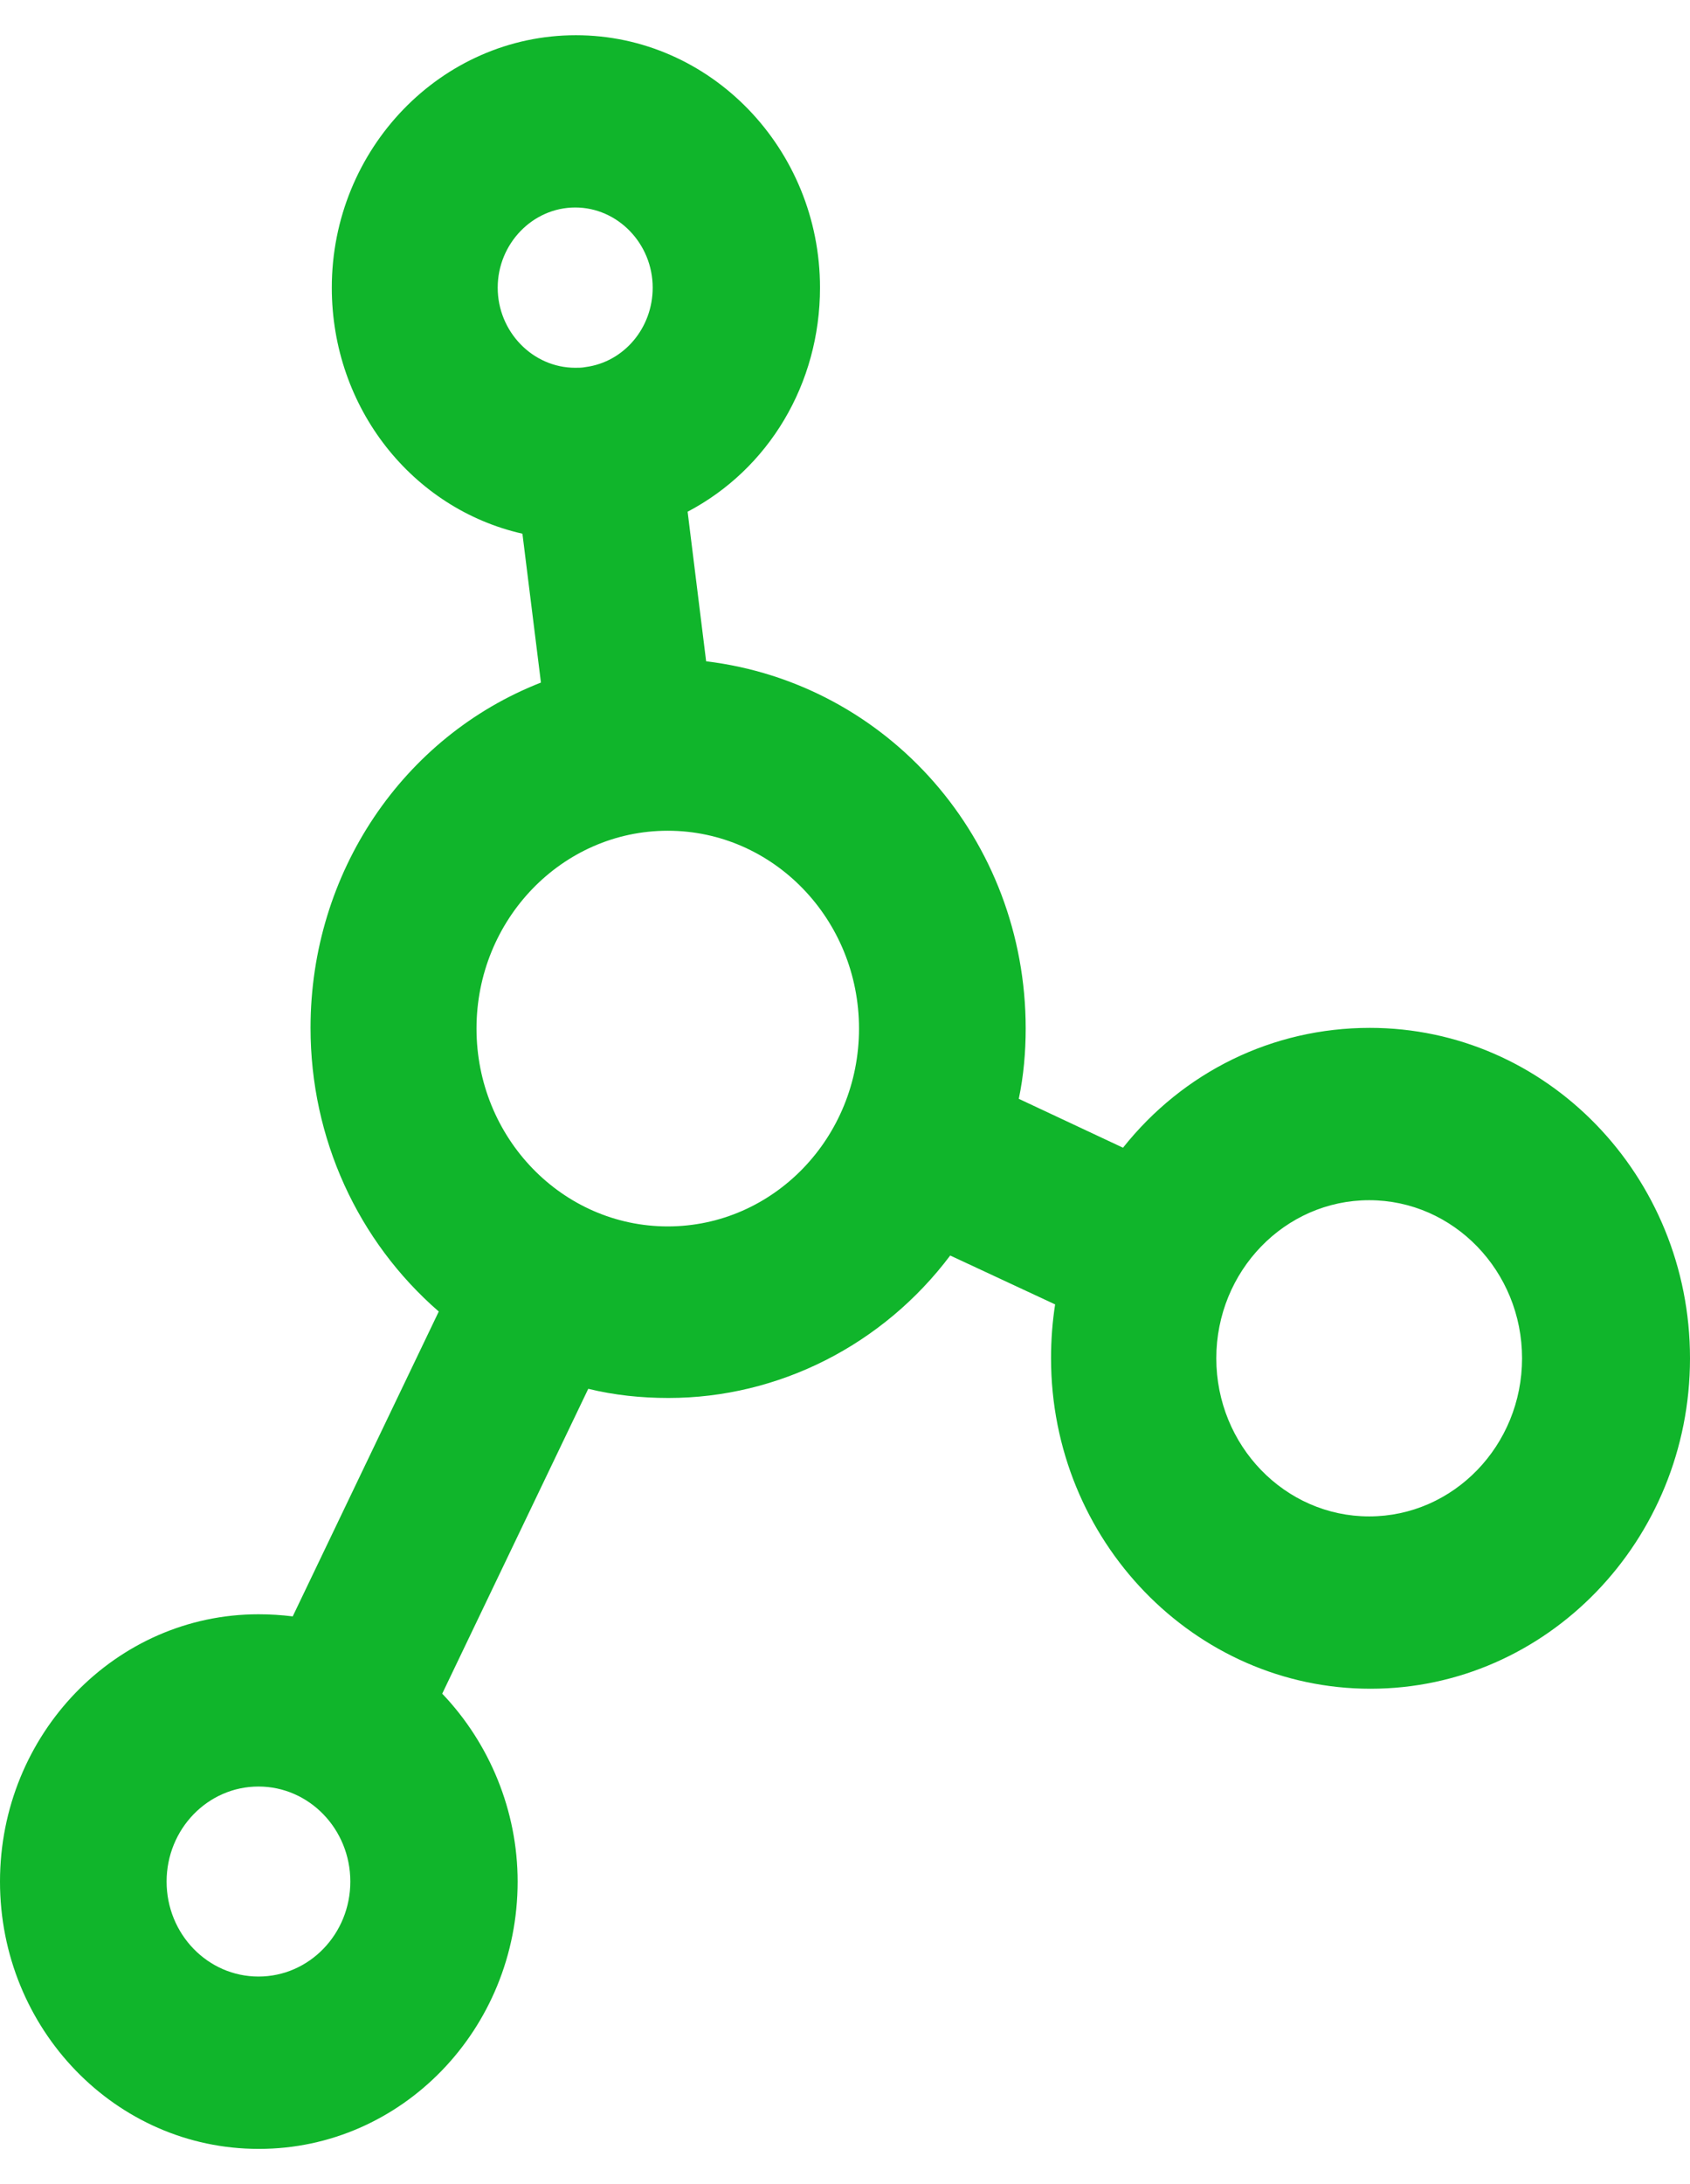 <svg width="24" height="31" viewBox="0 0 24 31" fill="none" xmlns="http://www.w3.org/2000/svg">
<path d="M3.671 30.5C1.645 30.5 0 28.799 0 26.706C0 24.613 1.645 22.912 3.671 22.912C3.836 22.912 3.992 22.922 4.157 22.942L6.231 18.615C5.082 17.618 4.41 16.159 4.41 14.589C4.41 12.385 5.725 10.453 7.682 9.688L7.419 7.575C5.861 7.223 4.712 5.794 4.712 4.083C4.712 2.11 6.27 0.5 8.178 0.5C10.087 0.5 11.645 2.11 11.645 4.083C11.645 5.451 10.914 6.659 9.765 7.263L10.028 9.386C12.608 9.698 14.566 11.912 14.566 14.599C14.566 14.931 14.536 15.274 14.468 15.596L15.948 16.29C16.805 15.213 18.071 14.589 19.453 14.589C21.965 14.589 24 16.692 24 19.279C24 21.865 21.965 23.969 19.463 23.969C16.961 23.969 14.926 21.865 14.926 19.279C14.926 19.017 14.945 18.765 14.984 18.514L13.494 17.82C12.54 19.088 11.06 19.842 9.493 19.842C9.103 19.842 8.724 19.802 8.354 19.712L6.28 24.039C6.952 24.743 7.351 25.7 7.351 26.706C7.351 28.799 5.705 30.5 3.68 30.5H3.671ZM3.671 25.357C2.95 25.357 2.366 25.961 2.366 26.706C2.366 27.451 2.95 28.054 3.671 28.054C4.391 28.054 4.975 27.451 4.975 26.706C4.975 25.961 4.391 25.357 3.671 25.357ZM19.444 17.035C18.246 17.035 17.273 18.041 17.273 19.279C17.273 20.517 18.246 21.523 19.444 21.523C20.641 21.523 21.615 20.517 21.615 19.279C21.615 18.041 20.641 17.035 19.444 17.035ZM9.483 11.791C7.984 11.791 6.767 13.05 6.767 14.599C6.767 16.149 7.984 17.407 9.483 17.407C10.983 17.407 12.199 16.149 12.199 14.599C12.199 13.05 10.983 11.791 9.483 11.791ZM8.169 2.945C7.565 2.945 7.068 3.459 7.068 4.083C7.068 4.707 7.565 5.22 8.169 5.22C8.218 5.22 8.266 5.22 8.315 5.21C8.86 5.139 9.269 4.656 9.269 4.083C9.269 3.459 8.773 2.945 8.169 2.945Z" fill="#10B52B"/>
</svg>
